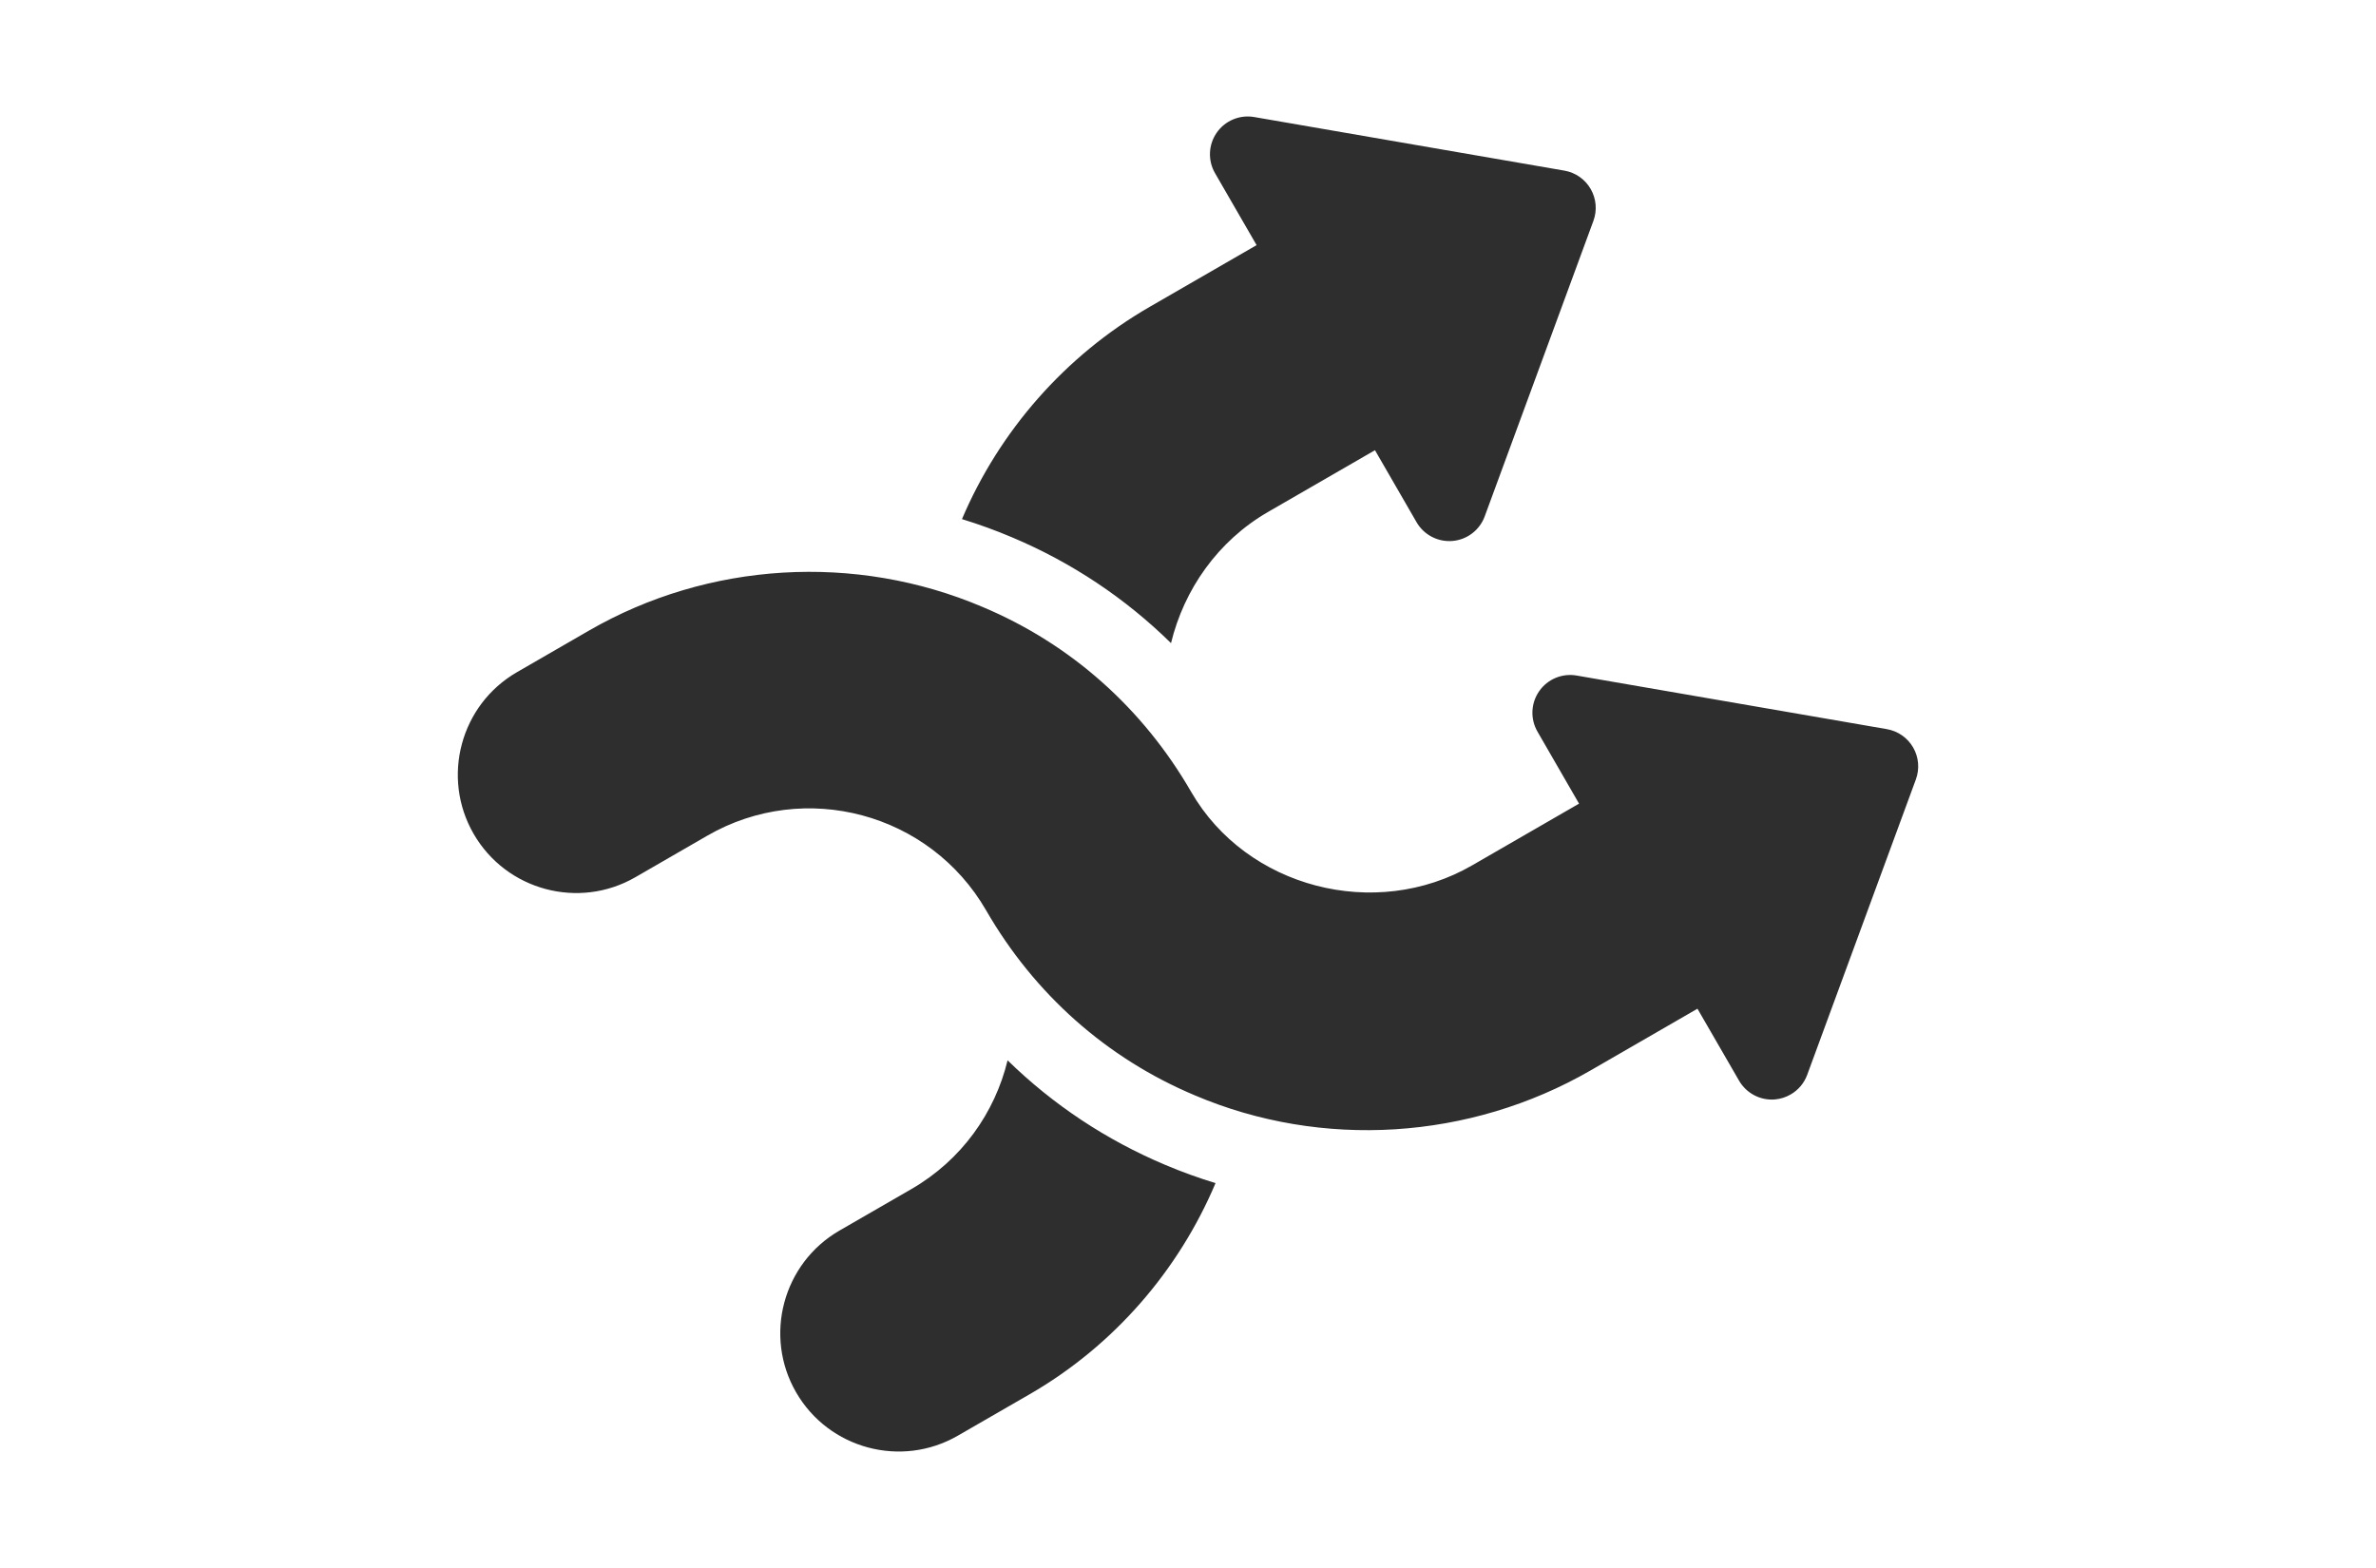 <?xml version="1.0" encoding="utf-8"?>
<!-- Generator: Adobe Illustrator 15.0.0, SVG Export Plug-In . SVG Version: 6.00 Build 0)  -->
<!DOCTYPE svg PUBLIC "-//W3C//DTD SVG 1.1//EN" "http://www.w3.org/Graphics/SVG/1.1/DTD/svg11.dtd">
<svg version="1.1" id="Слой_1" xmlns="http://www.w3.org/2000/svg" xmlns:xlink="http://www.w3.org/1999/xlink" x="0px" y="0px"
	 width="100px" height="66px" viewBox="0 0 100 66" enable-background="new 0 0 100 66" xml:space="preserve">
<path fill="#2F2E2F" d="M80.635,32.806l-4.574,12.435c-0.131,0.356-0.381,0.646-0.697,0.827c-0.197,0.115-0.422,0.188-0.658,0.209
	c-0.615,0.053-1.205-0.256-1.514-0.791l-1.75-3.028l-4.5,2.599c-5.08,2.932-11.307,3.323-16.656,1.047
	c-3.701-1.556-6.74-4.248-8.782-7.785c-2.368-4.103-7.63-5.512-11.732-3.146l-3.03,1.75c-2.379,1.374-5.433,0.556-6.807-1.823
	c-1.374-2.38-0.556-5.435,1.824-6.808l3.03-1.75c5.023-2.9,11.215-3.272,16.564-0.995c3.701,1.555,6.74,4.249,8.782,7.787
	c2.328,4.032,7.742,5.447,11.824,3.09l4.499-2.598l-1.749-3.03c-0.309-0.534-0.281-1.199,0.072-1.705
	c0.353-0.506,0.967-0.762,1.574-0.657l13.057,2.256c0.466,0.081,0.871,0.363,1.107,0.772C80.756,31.871,80.797,32.363,80.635,32.806
	z M42.407,44.631c-0.535,2.205-1.932,4.196-4.047,5.418l-3.03,1.749c-2.379,1.375-3.198,4.429-1.824,6.808
	c1.374,2.381,4.428,3.199,6.807,1.824l3.03-1.748c3.522-2.035,6.254-5.188,7.816-8.882c-0.715-0.219-1.42-0.473-2.112-0.766
	C46.549,47.982,44.313,46.493,42.407,44.631z M49.285,27.071c0.546-2.25,1.963-4.297,4.085-5.523l4.499-2.598l1.75,3.03
	c0.309,0.534,0.898,0.842,1.514,0.79c0.614-0.053,1.143-0.457,1.355-1.036l4.574-12.436c0.164-0.443,0.121-0.936-0.115-1.344
	c-0.235-0.409-0.641-0.692-1.105-0.772L52.785,4.926c-0.607-0.105-1.223,0.151-1.575,0.657c-0.353,0.506-0.382,1.171-0.073,1.705
	l1.75,3.03l-4.5,2.598c-3.564,2.058-6.326,5.231-7.9,8.934c0.712,0.219,1.416,0.473,2.107,0.767
	C45.111,23.678,47.368,25.185,49.285,27.071z"/>
</svg>
